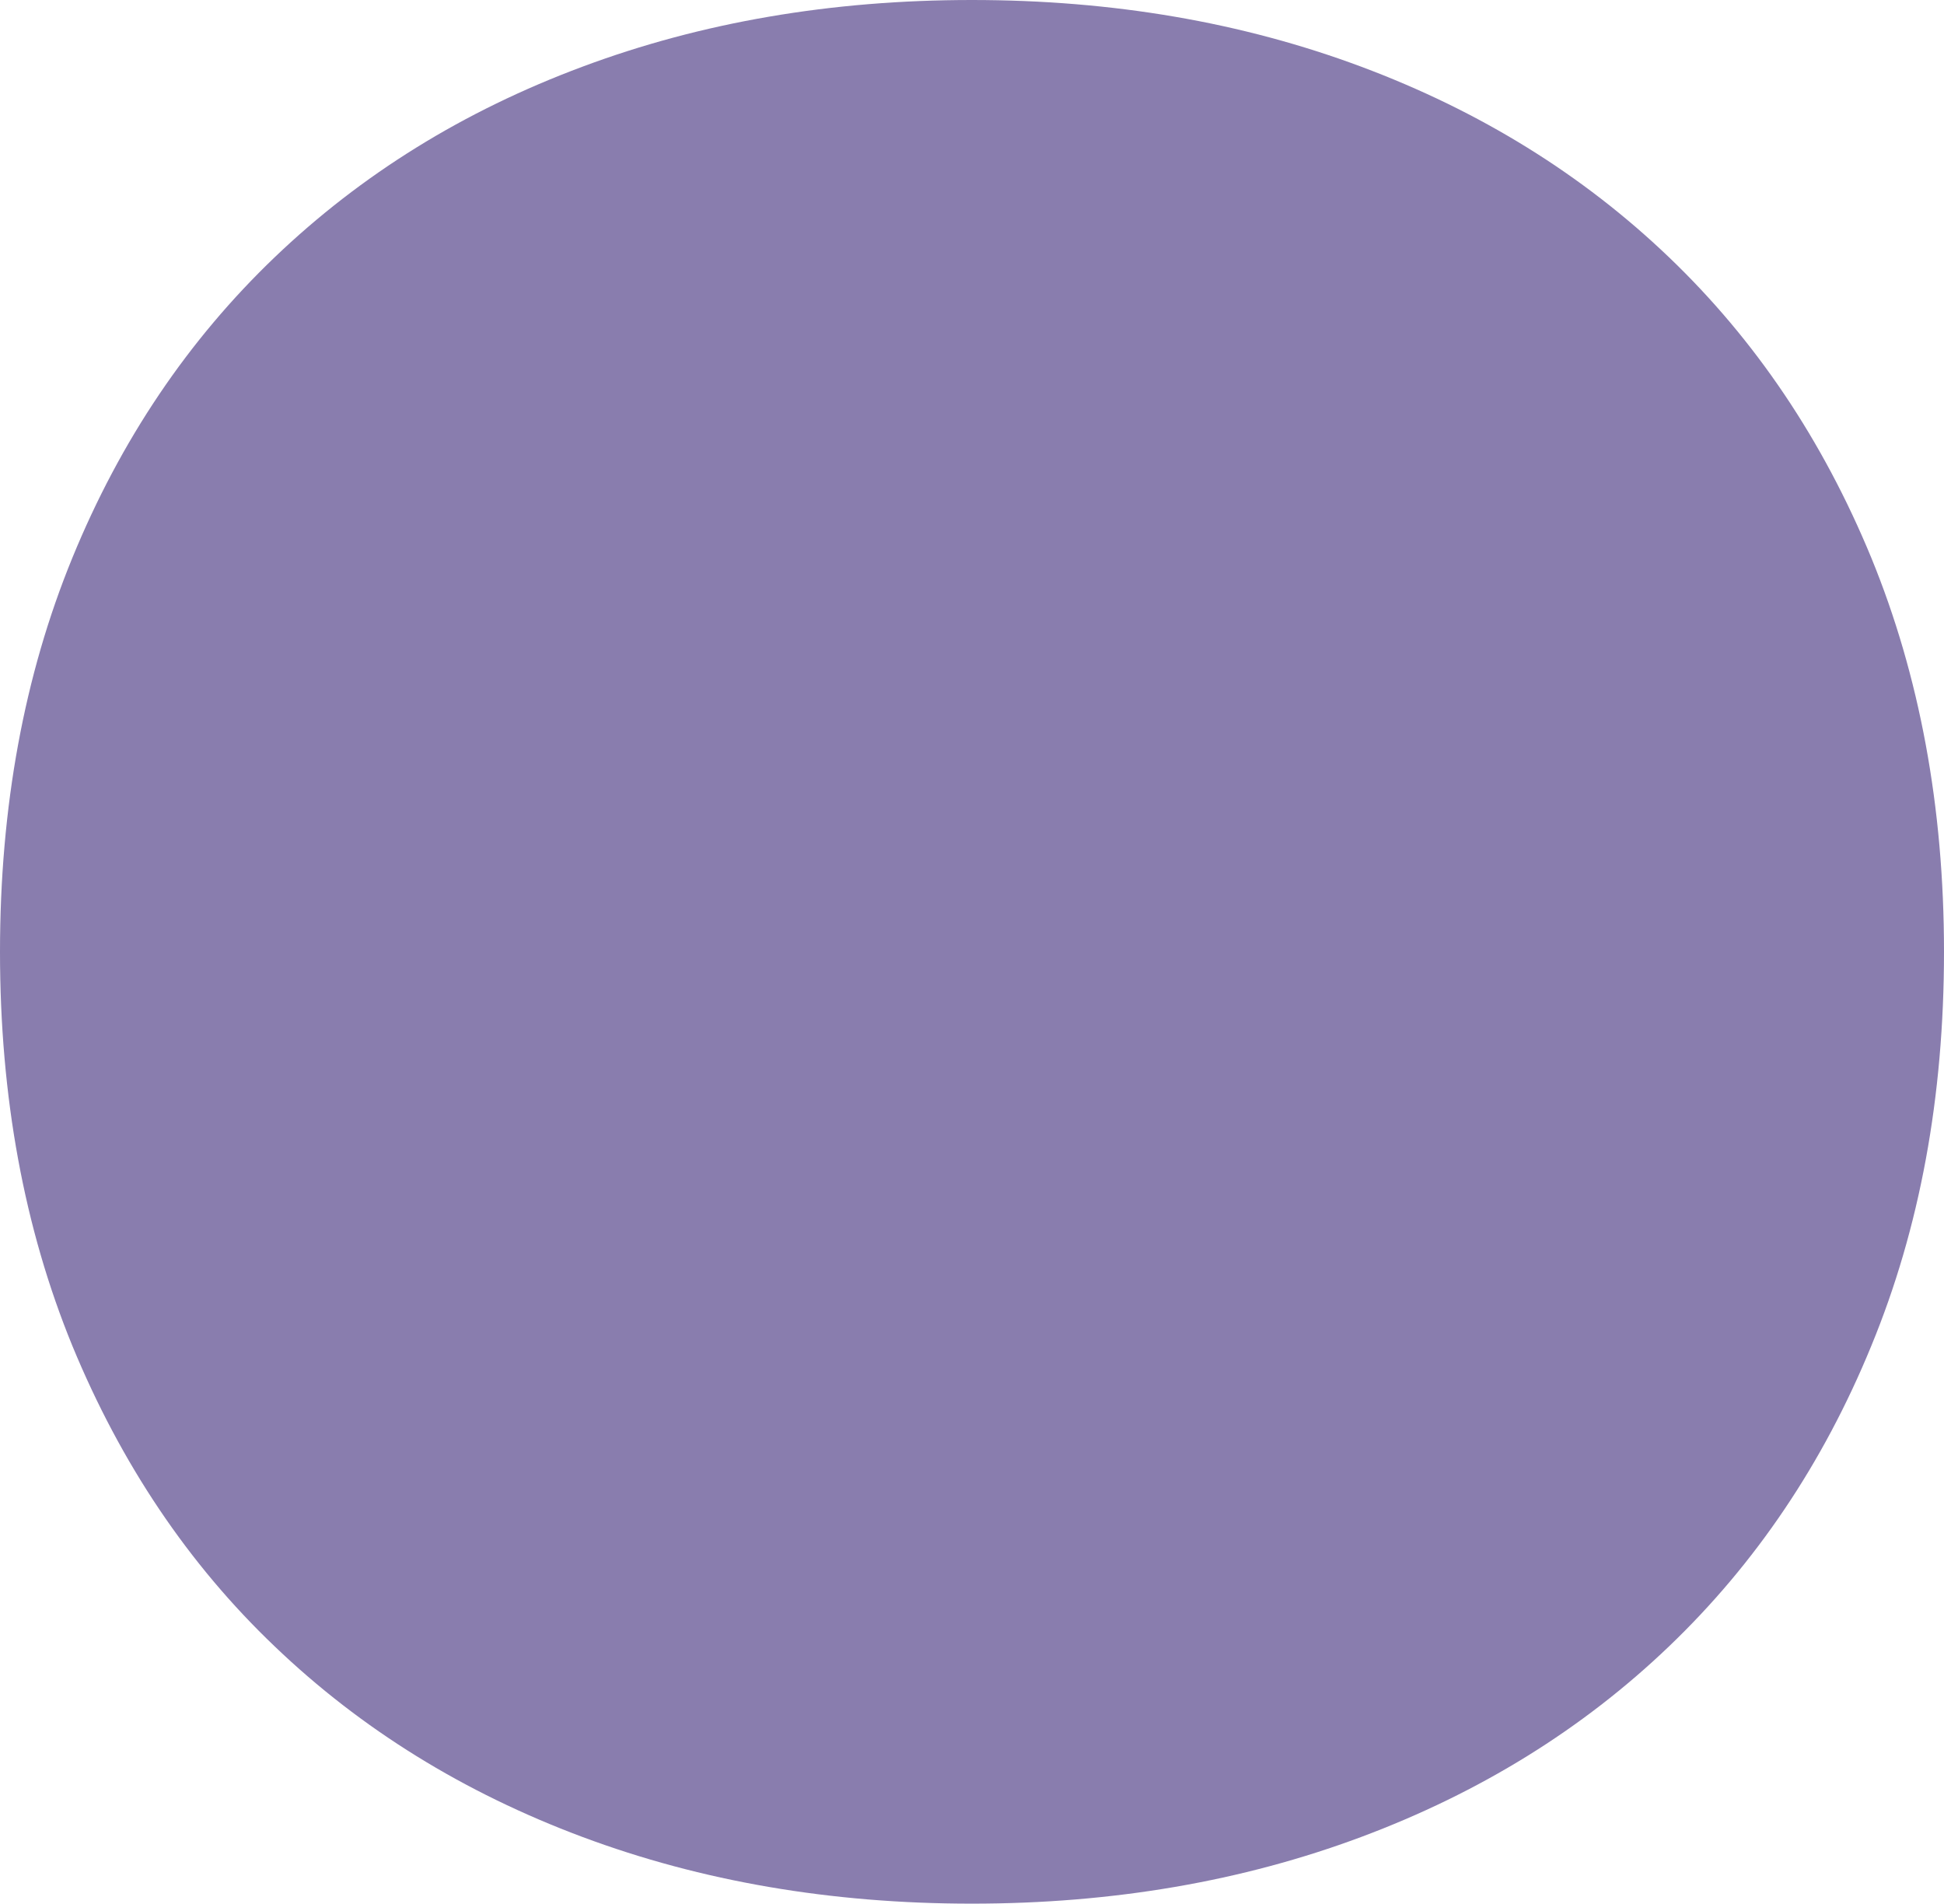 <?xml version="1.0" encoding="UTF-8"?> <svg xmlns="http://www.w3.org/2000/svg" width="143" height="140" viewBox="0 0 143 140" fill="none"> <path d="M0 70C0 59.341 1.775 49.681 5.324 41.02C8.874 32.359 13.843 25.007 20.209 18.916C26.574 12.825 34.099 8.161 42.855 4.901C51.587 1.642 61.123 0 71.488 0C81.853 0 91.389 1.642 100.121 4.901C108.853 8.161 116.402 12.825 122.767 18.916C129.133 25.007 134.079 32.359 137.652 41.02C141.202 49.681 143 59.341 143 70C143 80.659 141.225 90.32 137.652 98.98C134.102 107.641 129.133 114.993 122.767 121.084C116.402 127.175 108.853 131.839 100.121 135.099C91.389 138.358 81.853 140 71.488 140C61.123 140 51.587 138.358 42.855 135.099C34.123 131.839 26.574 127.175 20.209 121.084C13.843 115.017 8.898 107.641 5.324 98.98C1.775 90.32 0 80.659 0 70Z" fill="#897DAE"></path> </svg> 